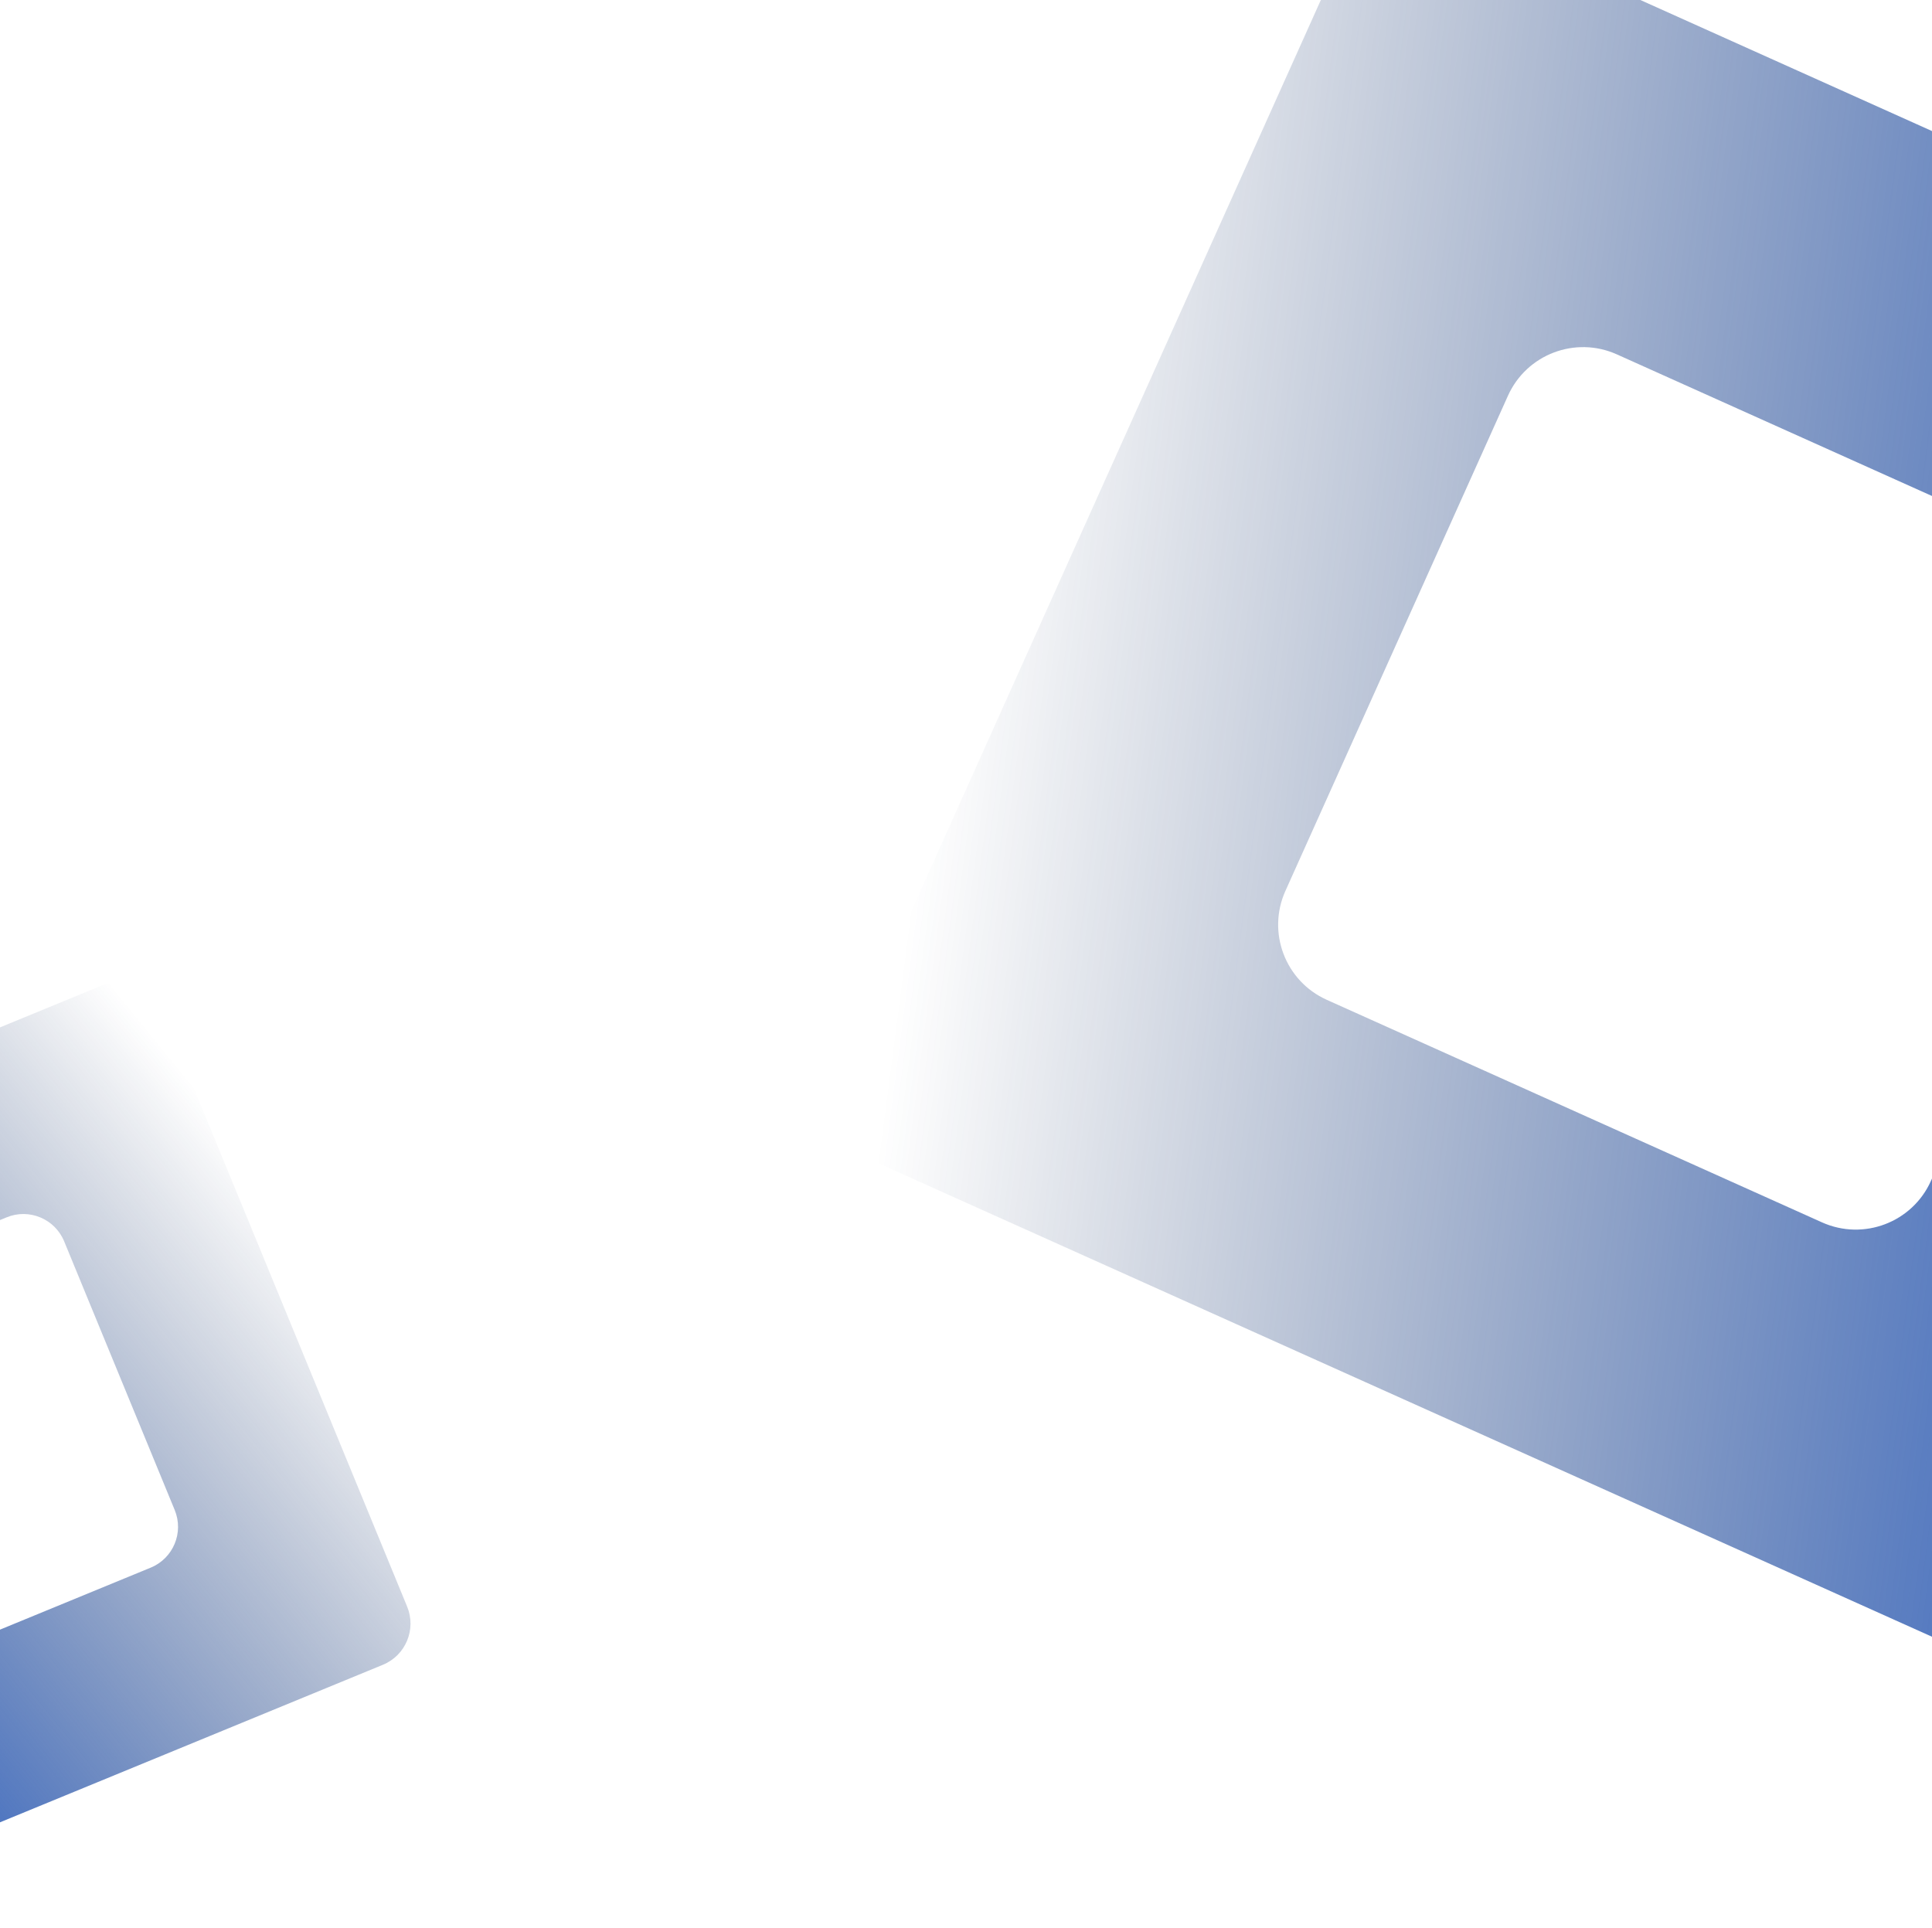 <svg width="469" height="468" viewBox="0 0 469 468" fill="none" xmlns="http://www.w3.org/2000/svg">
<path fill-rule="evenodd" clip-rule="evenodd" d="M-42.623 401.589C-40.373 407.057 -34.117 409.665 -28.649 407.416L36.59 380.574C42.057 378.325 44.666 372.068 42.416 366.601L15.575 301.362C13.325 295.894 7.069 293.285 1.601 295.535L-63.638 322.377C-69.105 324.626 -71.714 330.882 -69.464 336.35L-42.623 401.589ZM-66.208 457.95C-63.936 463.473 -57.616 466.108 -52.093 463.836L92.951 404.16C98.474 401.887 101.109 395.568 98.837 390.044L39.16 245.001C36.888 239.478 30.568 236.842 25.045 239.115L-119.999 298.791C-125.522 301.063 -128.157 307.383 -125.885 312.906L-66.208 457.95Z" fill="url(#paint0_linear_13403_14139)"/>
<path fill-rule="evenodd" clip-rule="evenodd" d="M522.755 166.497C527.283 156.422 522.786 144.584 512.711 140.057L392.5 86.034C382.425 81.506 370.587 86.004 366.059 96.079L312.037 216.289C307.509 226.364 312.006 238.202 322.081 242.73L442.292 296.752C452.367 301.28 464.205 296.783 468.733 286.708L522.755 166.497ZM629.508 126.097C634.081 115.92 629.539 103.962 619.361 99.388L352.1 -20.718C341.923 -25.292 329.965 -20.75 325.391 -10.572L205.284 256.689C200.711 266.867 205.253 278.825 215.431 283.398L482.692 403.505C492.87 408.079 504.828 403.536 509.401 393.359L629.508 126.097Z" fill="url(#paint1_linear_13403_14139)"/>
<defs>
<linearGradient id="paint0_linear_13403_14139" x1="-96.046" y1="385.428" x2="49.623" y2="266.804" gradientUnits="userSpaceOnUse">
<stop stop-color="#275EC7"/>
<stop offset="1" stop-color="#19305B" stop-opacity="0"/>
</linearGradient>
<linearGradient id="paint1_linear_13403_14139" x1="569.454" y1="259.728" x2="221.423" y2="214.49" gradientUnits="userSpaceOnUse">
<stop stop-color="#275EC7"/>
<stop offset="1" stop-color="#19305B" stop-opacity="0"/>
</linearGradient>
</defs>
</svg>

